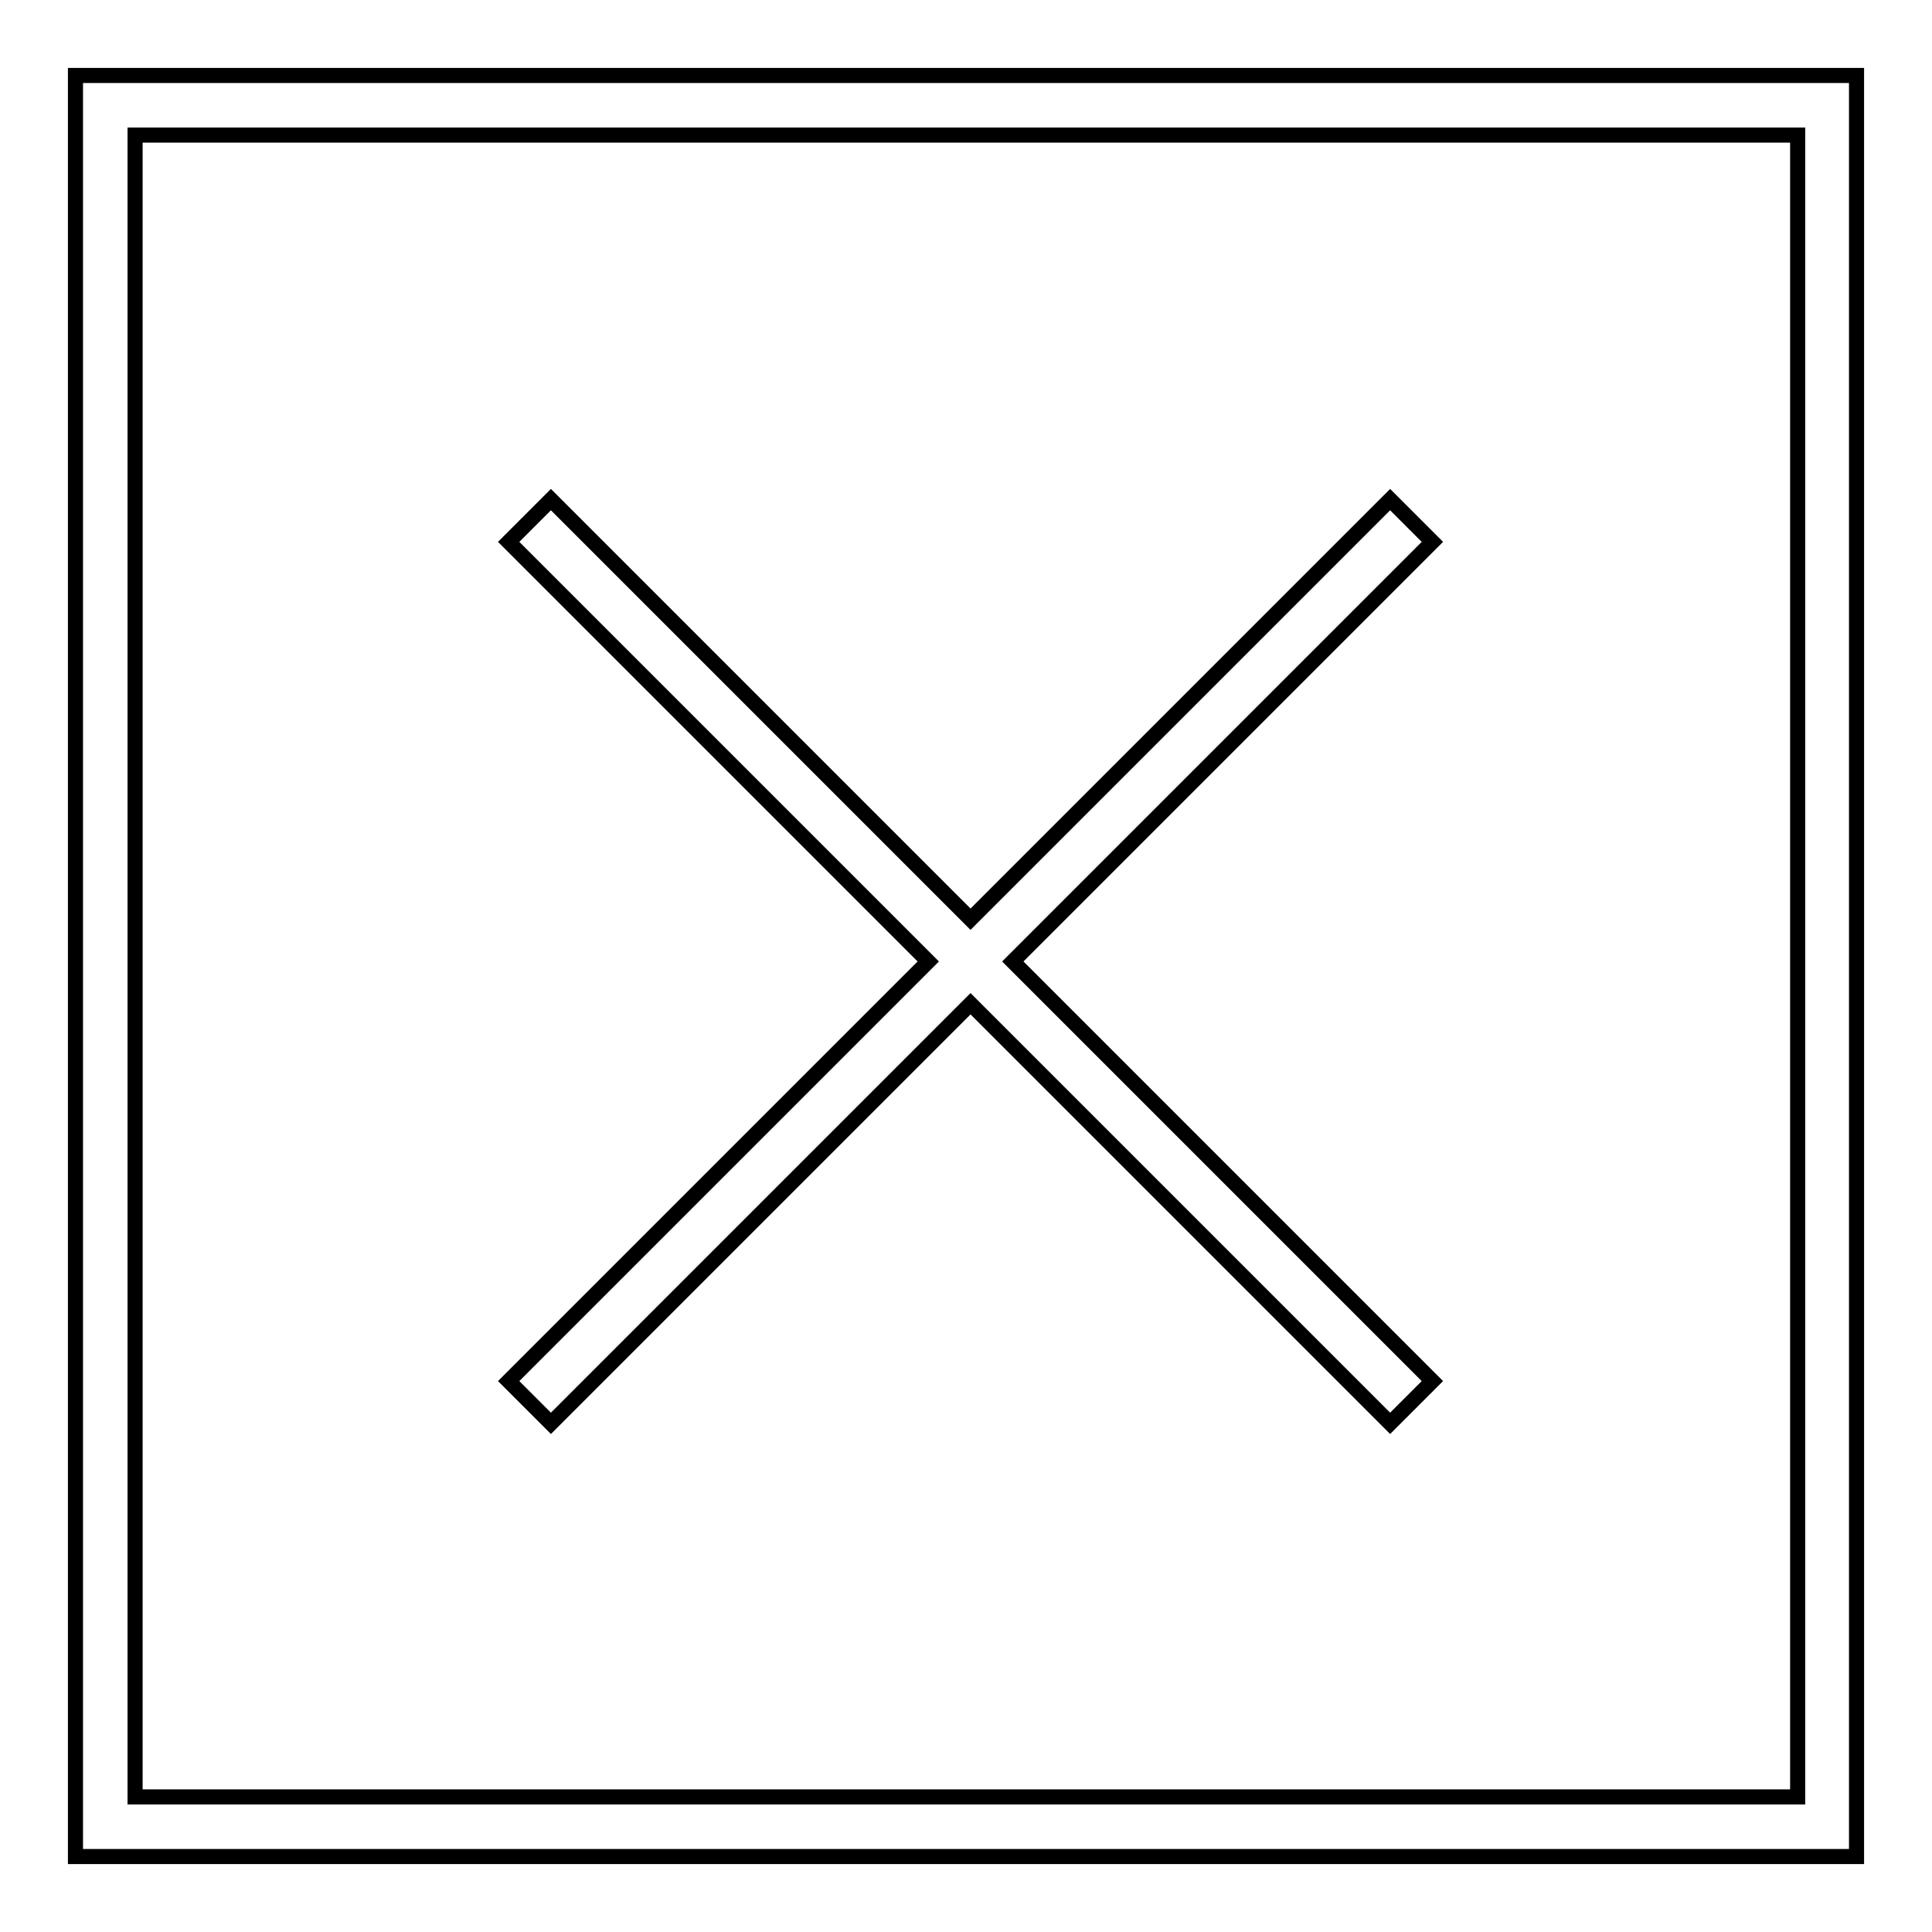 <?xml version="1.0" encoding="utf-8"?>
<!-- Svg Vector Icons : http://www.onlinewebfonts.com/icon -->
<!DOCTYPE svg PUBLIC "-//W3C//DTD SVG 1.1//EN" "http://www.w3.org/Graphics/SVG/1.1/DTD/svg11.dtd">
<svg version="1.1" xmlns="http://www.w3.org/2000/svg" xmlns:xlink="http://www.w3.org/1999/xlink" x="0px" y="0px" viewBox="0 0 256 256" enable-background="new 0 0 256 256" xml:space="preserve">
<g> <path stroke-width="2" fill-opacity="0" stroke="#000000"  d="M10,10v236h236V10H10z M238.1,238.1H17.9V17.9h220.3V238.1L238.1,238.1z"/> <path stroke-width="2" fill-opacity="0" stroke="#000000"  d="M73,188.6l55.6-55.6l55.6,55.6l5.6-5.6l-55.6-55.6l55.6-55.6l-5.6-5.6l-55.6,55.6L73,66.2l-5.6,5.6 l55.6,55.6L67.4,183L73,188.6z"/></g>
</svg>